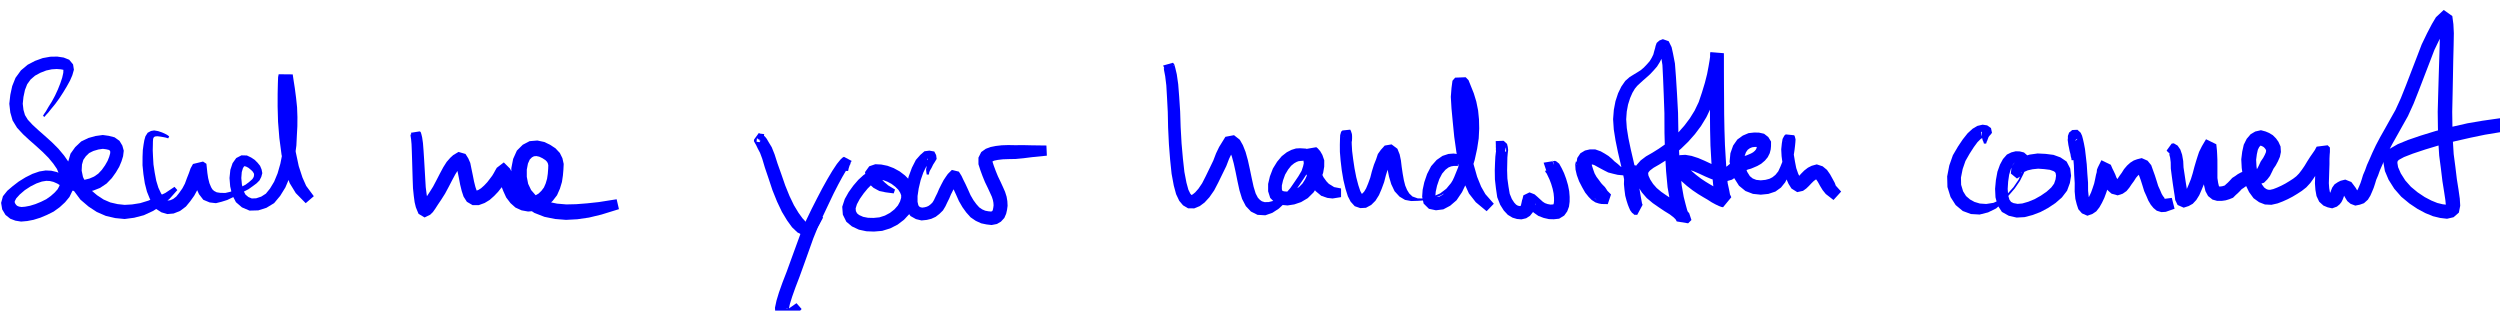 <?xml version="1.0" encoding="UTF-8"?>
<svg width="91.92mm" height="11.42mm" version="1.1" viewBox="0 0 91.92 11.42" xmlns="http://www.w3.org/2000/svg" xmlns:xlink="http://www.w3.org/1999/xlink"><g transform="translate(-18.52 -114)"><g class="hyperref" transform="matrix(.265 0 0 .265 -14.32 -91.29)" __timestamp="0x1963b07d844"><g fill="#00f" stroke-width="2.4"><path class="write-flat-pen" d="m130.1 790.9 0.202-0.265 0.292-0.304 0.427-0.536 0.58-0.706 0.565-0.778 0.541-0.836 0.488-0.81 0.441-0.796 0.325-0.751 0.218-0.764-0.117-0.738-0.536-0.648-0.767-0.304-0.892-0.133-0.96 0.018-1.054 0.19-1.072 0.389-1.026 0.539-0.926 0.778-0.753 1.035-0.459 1.148-0.262 1.21-0.139 1.24 0.138 1.21 0.32 1.107 0.615 1.009 0.822 0.889 0.86 0.797 0.946 0.83 0.917 0.835 0.806 0.808 0.681 0.82 0.505 0.739 0.283 0.698 0.163 0.662 0.015 0.533-0.128 0.47-0.234 0.443-0.392 0.444-0.563 0.503-0.628 0.445-0.723 0.358-0.78 0.319-0.756 0.232-0.661 0.127-0.502 0.045-0.338-0.054-0.231-0.086-0.155-0.116-0.129-0.172-0.089-0.158-0.014-0.201 0.212-0.411 0.501-0.551 0.693-0.592 0.811-0.527 0.808-0.405 0.749-0.259 0.602-0.097 0.506 0.025 0.494 0.118 0.526 0.232 0.574 0.346 0.733 0.353 0.827 0.291 0.887 0.162 1.011 0.02 0.962-0.194 0.954-0.376 0.896-0.6 0.731-0.759 0.564-0.791 0.467-0.794 0.311-0.744 0.218-0.706 0.095-0.765-0.198-0.712-0.397-0.66-0.679-0.484-0.806-0.208-0.831-0.116-1.022 0.142-0.967 0.272-1.007 0.482-0.829 0.785-0.653 0.913-0.344 1.178-0.072 1.329 0.284 1.357 0.617 1.31 0.889 1.198 1.132 0.965 1.154 0.757 1.249 0.54 1.294 0.299 1.308 0.129 1.323-0.175 1.344-0.351 1.284-0.595 1.226-0.777 1.072-0.923 1.064-1.192-0.394-0.451-1.272 0.85-1.165 0.547-1.189 0.518-1.129 0.347-1.13 0.18-1.031 0.062-0.988-0.107-1.002-0.232-0.93-0.402-0.909-0.597-0.869-0.741-0.643-0.865-0.441-0.924-0.185-0.881 0.045-0.85 0.188-0.648 0.348-0.499 0.466-0.452 0.583-0.282 0.681-0.201 0.626-0.094 0.464 0.062 0.373 0.087 0.085 0.047 0.073 0.104 0.039 0.111-0.021 0.239-0.134 0.47-0.22 0.551-0.355 0.621-0.44 0.621-0.503 0.536-0.577 0.4-0.636 0.272-0.628 0.159-0.696 0.02-0.644-0.075-0.647-0.179-0.62-0.236-0.602-0.301-0.711-0.296-0.743-0.177-0.789-0.037-0.872 0.14-0.957 0.331-0.957 0.479-0.957 0.59-0.839 0.645-0.736 0.628-0.61 0.764-0.251 0.92 0.147 0.901 0.46 0.77 0.668 0.531 0.712 0.267 0.782 0.125 0.851-0.075 0.87-0.167 0.951-0.295 0.927-0.39 0.926-0.464 0.845-0.613 0.732-0.675 0.609-0.735 0.413-0.852 0.225-0.942-0.043-0.999-0.248-0.987-0.423-1.008-0.674-0.968-0.792-0.948-0.9-0.899-0.967-0.871-0.938-0.822-0.788-0.731-0.648-0.7-0.389-0.639-0.208-0.719-0.099-0.85 0.098-0.939 0.207-0.969 0.309-0.795 0.484-0.671 0.602-0.517 0.742-0.404 0.813-0.317 0.769-0.163 0.688-0.044 0.581 0.045 0.234 0.049 0.053-1e-3 0.058 0.029-0.015 0.411-0.148 0.664-0.264 0.79-0.334 0.842-0.401 0.87-0.439 0.812-0.479 0.764-0.337 0.585-0.24 0.344-0.177 0.3" __comx="136.355" __comy="798.715" __timestamp="0x1963b047ca8"/><path class="write-flat-pen" d="m147.4 793.6-0.299-0.216-0.325-0.168-0.385-0.169-0.528-0.176-0.544-0.095-0.449 0.077-0.457 0.246-0.311 0.493-0.154 0.544-0.107 0.62-0.101 0.736-0.038 0.951-4e-3 1.166 0.124 1.235 0.194 1.27 0.297 1.161 0.403 0.997 0.416 0.748 0.468 0.657 0.721 0.462 0.823 0.241 0.869-0.078 0.893-0.354 0.813-0.612 0.596-0.727 0.556-0.781 0.475-0.874 0.315-0.846 0.302-0.744 0.186-0.53 0.254-0.456-1.392 0.337-0.294-0.195-0.017-0.161 0.061 0.584 0.129 0.834 0.237 0.948 0.408 0.9 0.594 0.772 0.888 0.371 0.865 0.1 0.779-0.194 0.784-0.246 0.772-0.369 0.734-0.403 0.741-0.359 0.709-0.366 0.598-0.425 0.527-0.392 0.406-0.41 0.244-0.483 0.142-0.519-0.099-0.514-0.21-0.503-0.351-0.434-0.411-0.405-0.473-0.314-0.592-0.282-0.758-0.02-0.725 0.376-0.507 0.714-0.309 0.926-0.116 1.13 0.094 1.163 0.266 1.16 0.533 1.03 0.836 0.722 1.051 0.448 1.216-0.033 1.127-0.356 1.067-0.649 0.84-1.006 0.72-1.164 0.582-1.371 0.441-1.495 0.315-1.509 0.191-1.452 0.068-1.391 0.069-1.284 9e-3 -1.279-0.049-1.348-0.142-1.339-0.173-1.324-0.165-1.049-0.1-0.678-0.022-0.174-1.953-0.019-0.078 0.396-0.033 0.936-0.03 1.37-3e-3 1.762 0.059 2.13 0.181 2.258 0.304 2.304 0.472 2.128 0.658 1.826 0.841 1.376 1.381 1.404 1.126-0.97-1.059-1.428-0.516-1.157-0.517-1.587-0.412-1.936-0.286-2.171-0.172-2.155-0.057-2.05-3e-3 -1.713 0.028-1.337 0.026-0.774 0.042-0.252-1.953-0.019 0.037 0.178 0.133 0.679 0.191 1.011 0.18 1.267 0.153 1.252 0.068 1.242 9e-3 1.195-0.047 1.245-0.052 1.319-0.162 1.314-0.275 1.376-0.381 1.332-0.48 1.161-0.575 0.953-0.572 0.703-0.64 0.409-0.699 0.233-0.611 0.025-0.477-0.2-0.401-0.337-0.293-0.56-0.203-0.841-0.084-0.899 0.063-0.813 0.16-0.544 0.141-0.228 0.043-0.038 0.065-0.02 0.234 0.074 0.291 0.156 0.294 0.243 0.238 0.213 0.143 0.203 0.079 0.134 0.022 0.187-0.051 0.285-0.18 0.295-0.416 0.372-0.523 0.4-0.644 0.34-0.733 0.347-0.736 0.303-0.701 0.162-0.686-0.01-0.516-0.078-0.372-0.195-0.232-0.218-0.17-0.287-0.239-0.57-0.174-0.7-0.107-0.698-0.056-0.536-0.079-0.75-0.469-0.312-1.392 0.337-0.335 0.603-0.226 0.648-0.287 0.729-0.274 0.744-0.347 0.655-0.448 0.635-0.405 0.507-0.424 0.33-0.403 0.177-0.248 0.038-0.236-0.053-0.222-0.123-0.238-0.286-0.352-0.547-0.361-0.771-0.292-0.957-0.217-1.146-0.17-1.119-0.062-1.071-0.038-0.875 0.015-0.676 0.01-0.558 0.024-0.337 0.042-0.154 0.074-0.107 0.137-0.101 0.34-0.036 0.473 0.06 0.382 0.067 0.322 0.065 0.328 0.101" __comx="155.604" __comy="798.715" __timestamp="0x1963b047fba"/><path class="write-flat-pen" d="m182 795.7-0.025-0.228 0.022-0.162 0.02-0.3-9e-3 -0.396 5e-3 -0.406 0.03-0.356 0.053-0.367 0.013-0.239 0.039-0.082 0.031-0.06-1.222 0.195-0.08 0.097 0.023 0.199 0.062 0.398 0.063 0.685 0.039 0.974 0.038 1.201 0.038 1.323 0.041 1.387 0.046 1.238 0.111 1.076 0.115 0.856 0.168 0.699 0.171 0.426 0.206 0.49 0.838 0.504 0.771-0.375 0.38-0.37 0.33-0.467 0.362-0.563 0.476-0.705 0.527-0.834 0.523-0.975 0.471-0.911 0.422-0.785 0.352-0.554 0.326-0.372 0.184-0.161-0.151 0.091-0.558-0.162-0.089-0.14 0.134 0.309 0.124 0.638 0.175 0.85 0.176 0.932 0.219 0.89 0.255 0.771 0.458 0.719 0.793 0.464 0.856 1e-3 0.82-0.3 0.692-0.419 0.629-0.559 0.564-0.596 0.45-0.573 0.39-0.517 0.304-0.505 0.182-0.332 0.012-0.02-0.745 0.57-0.622-0.622 0.06 0.127 0.171 0.392 0.202 0.662 0.318 0.797 0.381 0.834 0.599 0.786 0.687 0.613 0.843 0.385 0.903 0.164 0.943-0.073 0.926-0.264 0.837-0.472 0.713-0.672 0.601-0.78 0.402-0.911 0.28-0.93 0.134-0.903 0.068-0.788 0.04-0.808-0.176-0.796-0.359-0.729-0.608-0.649-0.756-0.493-0.794-0.38-0.956-0.205-1.08 0.089-0.955 0.501-0.813 0.813-0.515 1.147-0.252 1.281v1.414l0.28 1.441 0.652 1.374 0.986 1.133 1.275 0.85 1.401 0.547 1.448 0.297 1.543 0.124 1.574-0.084 1.622-0.236 1.714-0.413 2.436-0.752-0.32-1.374-2.471 0.39-1.644 0.176-1.497 0.117-1.369 0.032-1.284-0.109-1.143-0.235-1.014-0.396-0.842-0.561-0.604-0.693-0.41-0.863-0.189-0.972v-1.001l0.16-0.837 0.253-0.563 0.304-0.304 0.282-0.147 0.332-0.027 0.401 0.086 0.44 0.21 0.423 0.274 0.218 0.231 0.11 0.213 0.061 0.266-0.018 0.488-0.052 0.682-0.099 0.687-0.193 0.66-0.245 0.562-0.341 0.454-0.404 0.391-0.4 0.234-0.489 0.148-0.469 0.043-0.392-0.069-0.336-0.146-0.314-0.271-0.343-0.447-0.266-0.581-0.268-0.673-0.212-0.695-0.24-0.547-0.235-0.463-0.858-0.858-0.978 0.748-0.225 0.391-0.171 0.316-0.227 0.379-0.316 0.421-0.375 0.489-0.437 0.463-0.43 0.383-0.367 0.229-0.301 0.112 0.034 1e-3 0.084 0.053-0.069-0.107-0.16-0.463-0.192-0.762-0.177-0.891-0.178-0.856-0.17-0.836-0.277-0.634-0.384-0.61-0.969-0.282-0.74 0.444-0.405 0.37-0.5 0.57-0.47 0.741-0.462 0.863-0.471 0.915-0.478 0.906-0.474 0.756-0.466 0.71-0.344 0.554-0.201 0.301-0.031 0.041 0.418-0.2 0.543 0.329 0.028 0.078-0.124-0.283-0.127-0.476-0.118-0.734-0.125-0.987-0.07-1.174-0.079-1.382-0.078-1.326-0.078-1.212-0.081-1.027-0.112-0.789-0.117-0.486-0.093-0.271-0.138-0.081-1.222 0.195 0.031 0.06 0.039 0.151 0.071 0.234 0.053 0.339 0.088 0.408 0.121 0.42 0.111 0.368 0.078 0.289 0.08 0.191 0.124 0.227" __comx="195.391" __comy="798.715" __timestamp="0x1963b0484ad"/><path class="write-flat-pen" d="m229.6 794.2 0.031-0.178 0.051-0.029 0.06-0.097 0.029-0.072 0.064 0.053 0.062-0.031 0.054-0.557-0.586-0.074-0.06-0.037-0.058-0.028-0.029-0.03-0.663 0.914-0.031 0.224 0.158 0.291 0.159 0.274 0.226 0.478 0.31 0.581 0.306 0.824 0.366 1.226 0.495 1.458 0.555 1.674 0.638 1.583 0.676 1.426 0.721 1.193 0.686 0.947 0.745 0.712 0.895 0.454 0.946-0.136 0.703-0.577 0.466-0.777 0.55-1.03-0.222-0.165-0.793 0.782-0.651 0.282-0.417 0.012-0.113-0.136-0.222-0.194-0.434-0.467-0.551-0.76-0.633-1.044-0.619-1.285-0.599-1.477-0.562-1.623-0.509-1.427-0.398-1.248-0.4-0.999-0.396-0.655-0.305-0.523-0.252-0.316-0.078-0.062-0.089 0.046-0.663 0.914 0.029-0.03 0.058-0.028 0.06-0.037-0.47-0.074 0.054-0.499 0.062 0.031 0.064 0.111 0.087 0.045 0.06-0.039 0.051 0.029 0.031 0.178" __comx="233.37" __comy="798.715" __timestamp="0x1963b048726"/><path class="write-flat-pen" d="m241.6 798.4 0.073-0.352 0.103-0.324 0.121-0.324 0.11-0.299 0.118-0.075-1.104-0.589-0.174 0.092-0.3 0.276-0.506 0.622-0.642 0.969-0.654 1.101-0.711 1.272-0.739 1.414-0.763 1.499-0.79 1.641-0.734 1.745-0.662 1.813-0.653 1.793-0.616 1.698-0.594 1.532-0.481 1.357-0.338 1.12-0.212 0.988 0.058 1.021 0.69 0.779 1.012 0.053 0.846-0.511 1.091-1.155-0.711-0.813-1.137 0.793-0.329 0.02 0.186-0.064 0.221 0.19-4e-3 -0.157 0.144-0.66 0.309-1.001 0.458-1.292 0.585-1.528 0.621-1.718 0.643-1.798 0.634-1.778 0.678-1.671 0.742-1.597 0.71-1.503 0.672-1.413 0.643-1.257 0.582-1.078 0.537-0.916 0.378-0.557 0.17-0.252 0.063-0.144-1.104-0.589 0.059 0.22 0.11 0.407 0.121 0.324 0.103 0.324 0.073 0.352" __comx="236.786" __comy="798.715" __timestamp="0x1963b048810"/><path class="write-flat-pen" d="m247.5 799.2-0.011-0.325 0.052-0.223-0.209-0.334-0.384-0.224-0.368-0.105-0.43-0.058-0.371 0.033-0.409 0.043-0.506 0.225-0.515 0.311-0.632 0.442-0.706 0.647-0.682 0.792-0.645 0.891-0.548 0.972-0.354 1.081 0.085 1.095 0.487 0.984 0.773 0.645 0.97 0.454 1.038 0.221 1.05 0.04 1.133-0.096 1.12-0.344 1.01-0.511 0.905-0.687 0.76-0.818 0.526-0.917 0.313-0.959 0.054-1.01-0.333-0.937-0.496-0.813-0.691-0.695-0.736-0.562-0.837-0.456-0.847-0.319-0.864-0.177-0.832-0.042-0.84 0.286-0.587 0.808 0.126 0.928 0.427 0.68 0.61 0.563 0.813 0.447 0.873 0.185 1.131 0.149 0.184-0.534-0.935-0.563-0.542-0.463-0.421-0.437-0.216-0.379-0.042-0.204 0.064 0.222-0.234 0.338-0.13 0.05 0.285 0.016 0.551 0.118 0.565 0.213 0.575 0.308 0.501 0.38 0.429 0.422 0.268 0.424 0.136 0.358-5e-3 0.343-0.156 0.515-0.299 0.553-0.477 0.538-0.623 0.488-0.699 0.373-0.762 0.245-0.813 0.079-0.773-0.019-0.672-0.132-0.558-0.251-0.289-0.239-0.161-0.312-0.031-0.375 0.177-0.57 0.395-0.735 0.531-0.757 0.555-0.678 0.531-0.532 0.485-0.384 0.37-0.275 0.2-0.131 0.181-0.073 0.218-0.084 0.217-0.058 0.163-0.046 0.086-0.049 0.028-0.097 0.111-0.045 0.186 0.268" __comx="245.867" __comy="798.715" __timestamp="0x1963b0489d1"/><path class="write-flat-pen" d="m252.8 798.9 0.053-0.312 0.1-0.244 0.214-0.365 0.229-0.469 0.216-0.332 0.269-0.451-0.071-0.529-0.256-0.497-0.685-0.124-0.679 0.091-0.579 0.504-0.614 0.696-0.547 1.076-0.457 1.238-0.316 1.317-0.196 1.25v1.142l0.242 0.993 0.531 0.771 0.756 0.426 0.767 0.184 0.741-0.075 0.614-0.148 0.613-0.28 0.537-0.419 0.473-0.466 0.347-0.576 0.25-0.531 0.274-0.546 0.235-0.56 0.277-0.552 0.269-0.511 0.263-0.394 0.154-0.22-0.269 0.269-0.731-0.181-0.077-0.123 0.187 0.402 0.323 0.646 0.344 0.747 0.37 0.833 0.49 0.847 0.523 0.725 0.604 0.677 0.717 0.49 0.753 0.346 0.73 0.153 0.713 0.084 0.742-0.144 0.556-0.326 0.472-0.513 0.252-0.58 0.122-0.533 0.078-0.572-0.033-0.647-0.104-0.621-0.214-0.676-0.284-0.643-0.329-0.721-0.374-0.775-0.306-0.751-0.281-0.759-0.154-0.482v-0.147l-0.035 0.068 0.021-0.019 0.274-0.103 0.473-0.095 0.686-0.081 0.797-0.028 0.98-0.018 1.111-0.106 1.168-0.147 2.052-0.205-0.061-1.41-2.069-0.028-1.186-0.027-1.068 0.011-0.963-0.018-0.91 0.03-0.845 0.098-0.706 0.142-0.668 0.25-0.627 0.45-0.388 0.774v0.915l0.26 0.814 0.305 0.831 0.342 0.839 0.393 0.812 0.319 0.694 0.243 0.532 0.142 0.444 0.071 0.38 0.025 0.353-0.039 0.312-0.057 0.289-0.043 0.129-0.056 0.073-0.033 0.027-0.142 0.034-0.346-0.032-0.449-0.084-0.423-0.185-0.404-0.274-0.396-0.443-0.419-0.571-0.394-0.681-0.336-0.756-0.362-0.785-0.325-0.649-0.224-0.482-0.372-0.592-0.968-0.239-0.564 0.563-0.257 0.366-0.327 0.49-0.321 0.61-0.312 0.623-0.235 0.56-0.257 0.512-0.22 0.469-0.184 0.308-0.233 0.239-0.289 0.228-0.267 0.131-0.328 0.089-0.321 0.042-0.234-0.049-0.186-0.105-0.117-0.171-0.111-0.478v-0.801l0.157-1.049 0.273-1.154 0.369-1.058 0.395-0.808 0.387-0.483 0.127-0.144-0.031-0.026-0.215-0.066-0.136-0.319 0.046-0.118 0.032 0.138-0.076 0.432-0.066 0.532-0.081 0.461 0.038 0.345 0.053 0.333" __comx="259.368" __comy="798.715" __timestamp="0x1963b048c29"/><path class="write-flat-pen" d="m286.5 788.4 0.072-0.523 0.048-0.619 0.051-0.858-0.015-0.982 0.016-0.694-0.012-0.495 0.014-0.326 0.018-0.125 0.043-0.053 0.05 0.039-1.378 0.384v0.056l0.034 0.261 0.151 0.791 0.155 1.268 0.099 1.708 0.104 1.986 0.046 2.175 0.111 2.292 0.168 2.144 0.204 1.961 0.303 1.631 0.324 1.202 0.436 0.921 0.528 0.626 0.701 0.414 0.853 7e-3 0.761-0.315 0.668-0.497 0.667-0.726 0.664-0.953 0.569-1.092 0.565-1.158 0.551-1.126 0.385-1.002 0.342-0.712 0.355-0.574 9e-3 -0.012-0.547 0.106-0.213-0.163 0.16 0.305 0.278 0.714 0.268 0.985 0.257 1.173 0.262 1.295 0.274 1.255 0.363 1.187 0.521 1.002 0.706 0.748 0.912 0.458 1.088 0.061 0.975-0.343 0.888-0.577 0.782-0.732 0.748-0.809 0.702-0.832 0.602-0.873 0.565-0.832 0.505-0.784 0.378-0.655 0.303-0.559 0.175-0.539 0.057-0.543-0.155-0.553-0.398-0.393-0.487-0.226-0.476-0.031-0.357-0.019-0.555 0.028-0.622 0.193-0.647 0.33-0.706 0.549-0.644 0.769-0.587 0.952-0.414 1.079-0.246 1.048-1e-3 1.022 0.291 0.919 0.675 0.679 0.849 0.284 0.879 0.083 0.936-0.145 0.942-0.319 0.928-0.55 0.812-0.803 0.569-0.879 0.438-0.928 0.313-0.89 0.151-0.871 5e-3 -0.874-0.261-0.755-0.303-0.522-0.327-0.375-0.211-0.171-1.511 0.263-0.165 0.279-0.169 0.671 0.081 0.826 0.165 1.015 0.342 1.081 0.512 1.059 0.647 0.897 0.784 0.652 0.846 0.291 0.721 0.083 1.181-0.189v-1.204l-0.965-0.189-0.337-0.212-0.391-0.237-0.333-0.348-0.415-0.577-0.369-0.767-0.248-0.804-0.13-0.808-0.039-0.411 0.01-0.035 0.014-0.016-1.511 0.263 0.08 0.065 0.088 0.095 0.108 0.184 0.092 0.246 5e-3 0.363-0.086 0.544-0.215 0.638-0.329 0.72-0.373 0.595-0.483 0.493-0.542 0.334-0.589 0.209-0.534 0.091-0.42-0.033-0.21-0.069-0.03-0.031-0.062-0.198-1e-3 -0.51 0.165-0.716 0.291-0.805 0.414-0.696 0.418-0.526 0.411-0.335 0.354-0.201 0.262-0.098 0.27-0.034 0.291-0.019 0.172-0.031-0.018-0.047-0.045-0.099 0.023-0.084 0.057 0.163-4e-3 0.345-0.108 0.5-0.211 0.643-0.437 0.744-0.553 0.816-0.577 0.837-0.652 0.757-0.784 0.603-0.808 0.385-0.76 0.19-0.556 0.01-0.382-0.117-0.267-0.189-0.294-0.311-0.305-0.587-0.285-0.931-0.254-1.161-0.269-1.295-0.274-1.239-0.318-1.136-0.37-0.935-0.429-0.753-0.803-0.636-1.194 0.226-0.464 0.752-0.41 0.663-0.422 0.878-0.382 0.999-0.508 1.053-0.552 1.138-0.494 0.967-0.511 0.753-0.454 0.512-0.333 0.271-0.182 0.096 0.03 7e-3 -9e-3 3e-3 -0.178-0.2-0.27-0.553-0.266-0.974-0.286-1.49-0.207-1.867-0.185-2.094-0.126-2.242-0.07-2.18-0.132-2.02-0.138-1.767-0.198-1.381-0.202-0.857-0.141-0.503-0.178-0.239-1.378 0.384 0.05 0.097 0.101 0.242 0.076 0.053 0.075 0.201 0.104 0.448 0.075 0.659 0.102 0.961 0.051 0.852 0.109 0.615 0.072 0.509" __comx="297.683" __comy="798.715" __timestamp="0x1963b04910c"/><path class="write-flat-pen" d="m311.5 794.3 0.023-0.438-1e-3 -0.309-0.024-0.276-0.129-0.409-0.104-0.199-1.081 0.112-0.181 0.174-0.134 0.477-0.024 0.557-0.02 0.779 6e-3 0.986 0.098 1.194 0.161 1.361 0.228 1.349 0.298 1.239 0.322 1.021 0.384 0.742 0.568 0.629 0.765 0.264 0.792-0.043 0.728-0.395 0.591-0.585 0.489-0.779 0.367-0.857 0.35-0.954 0.241-0.936 0.246-0.793 0.291-0.726 0.167-0.503 0.173-0.243-8e-3 8e-3 -0.595 0.103-0.339-0.255 0.039 0.098 0.122 0.586 0.128 0.865 0.211 1.046 0.309 1.044 0.46 0.974 0.689 0.751 0.763 0.454 0.846 0.159 0.906-0.028 1.056-0.071 1.111-0.275 1.088-0.432 0.975-0.589 0.818-0.741 0.676-0.773 0.531-0.74 0.366-0.671 0.278-0.612 0.029-0.612-0.316-0.614-0.618-0.298-0.508-0.074-0.518-0.061-0.709 0.059-0.808 0.266-0.816 0.565-0.767 0.867-0.554 1.07-0.392 1.145-0.229 1.055-0.07 0.958 0.203 0.952 0.737 0.73 0.972 0.205 1.025-0.128 0.95-0.502 0.885-0.758 0.759-1.126 0.634-1.319 0.622-1.506 0.5-1.637 0.343-1.568 0.219-1.432 0.068-1.379-0.029-1.249-0.122-1.234-0.251-1.243-0.348-1.144-0.395-0.986-0.334-0.834-0.394-0.413-1.466 0.056-0.372 0.429-0.132 0.996-0.097 1.243 0.094 1.587 0.175 1.876 0.207 2.084 0.302 2.136 0.427 2.16 0.569 1.926 0.74 1.631 0.949 1.213 1.507 1.249 0.998-1.034-1.175-1.339-0.583-1.024-0.556-1.371-0.49-1.727-0.399-2.02-0.288-2.041-0.204-2.038-0.178-1.835-0.085-1.414 0.081-1.053 0.046-0.357-0.019 0.015-1.466 0.056 0.133 0.119 0.197 0.462 0.369 0.899 0.299 0.973 0.222 1.056 0.114 1.062 0.029 1.105-0.052 1.211-0.192 1.275-0.305 1.437-0.442 1.481-0.557 1.379-0.541 1.155-0.536 0.816-0.531 0.479-0.462 0.262-0.387 0.05-0.149-0.032 0.031 0.024-0.033-0.168 0.05-0.57 0.182-0.829 0.314-0.917 0.389-0.753 0.47-0.548 0.421-0.316 0.367-0.148 0.353-0.058 0.363-3e-3 0.26-0.016-0.029-0.061-0.022-0.144 0.087 0.035-0.017 0.392-0.165 0.624-0.353 0.73-0.5 0.817-0.656 0.79-0.851 0.648-1.03 0.448-1.069 0.256-1.003-0.013-0.743-0.264-0.449-0.427-0.299-0.488-0.253-0.603-0.188-0.736-0.161-0.899-0.142-0.955-0.108-0.9-0.173-0.829-0.314-0.786-0.809-0.608-0.951 0.165-0.536 0.594-0.416 0.583-0.244 0.734-0.298 0.744-0.285 0.917-0.228 0.887-0.297 0.814-0.28 0.671-0.278 0.458-0.231 0.241-0.098 0.074 0.028 0.016 0.059 0.031-0.08-0.077-0.206-0.378-0.267-0.805-0.292-1.115-0.242-1.242-0.192-1.288-0.138-1.102-0.052-0.898-0.02-0.753-0.024-0.386-0.017-0.051-0.065-4e-3 -1.081 0.112 0.075-0.021 0.165 0.118 0.15 0.139 0.178 0.161 0.176 0.338" __comx="320.486" __comy="798.715" __timestamp="0x1963b04942b"/><path class="write-flat-pen" d="m332.5 800.6-0.096-0.11 0.01-0.016 0.02-0.121-9e-3 -0.236 0.019-0.254 0.018-0.28 0.05-0.219 0.056-0.263 0.048-0.208 0.072-0.205 0.041-0.277 0.035-0.108 0.073-0.176-0.087-0.32-0.047-0.149-0.025-0.104 9e-3 -0.055 1e-3 -0.092-7e-3 -0.132-9e-3 -0.158-8e-3 -0.226 0.015-0.188-0.013-0.207 0.017-0.224 0.014-0.176 0.019-0.236 0.02-0.176 0.024-0.134 0.052-0.233 0.02-0.079 0.049-0.116 0.019 0.581-0.979 0.046-0.354-0.318-0.044-0.129 7e-3 0.159-0.058 0.33-0.073 0.63-0.042 0.825-0.037 1.057 0.02 1.272 0.141 1.236 0.181 1.234 0.415 1.058 0.499 0.791 0.554 0.594 0.652 0.393 0.615 0.182 0.623 0.054 0.655-0.154 0.531-0.34 0.396-0.497 0.193-0.51 0.107-0.412 0.051-0.199 0.057-0.139-0.06 0.26-0.731 0.356-0.407-0.16 0.097 0.092 0.342 0.317 0.489 0.462 0.628 0.443 0.74 0.28 0.732 0.166 0.673 0.019 0.74-0.081 0.703-0.434 0.416-0.58 0.245-0.659 0.089-0.683 5e-3 -0.668-0.063-0.786-0.166-0.844-0.259-0.88-0.293-0.788-0.325-0.682-0.35-0.631-0.407-0.323-0.18-0.068-1.571 0.256 0.029 0.087 0.415 1.23 0.251-0.023 0.538-0.231 0.762-0.13 0.057-0.347-0.644-0.362-0.168-0.41 0.014-0.14 0.415 1.23 0.087-0.029-1.571 0.256 0.115 0.226 0.124 0.146 0.12 0.253 0.265 0.555 0.238 0.624 0.211 0.709 0.129 0.626 0.053 0.571 5e-3 0.449-0.028 0.317-0.049 0.167 5e-3 0.01 0.055-0.023-0.145 0.035-0.328 0.019-0.389-0.071-0.377-0.131-0.314-0.205-0.395-0.36-0.363-0.331-0.372-0.322-0.702-0.276-0.851 0.414-0.118 0.497-0.06 0.156-0.069 0.329-0.068 0.297-0.044 0.138-0.015 0.031v0.013l-0.051 0.024-0.141-4e-3 -0.211-0.055-0.232-0.138-0.268-0.287-0.327-0.504-0.29-0.71-0.172-1.004-0.154-1.118-0.038-1.14 0.021-1.006 0.016-0.765 0.047-0.546 0.059-0.496-0.051-0.43-0.103-0.423-0.474-0.434-1.096 0.046 0.019 0.697-0.01 0.121 0.02 0.158-0.01 0.236 0.024 0.219 0.02 0.176 0.019 0.236 0.014 0.176 0.017 0.307 0.049 0.204 0.015 0.165 0.05 0.306 0.049 0.195 0.052 0.163 0.059 0.141 0.071 0.123 0.091 0.132 0.07 0.084 0.033 0.033 0.012 2e-3 -0.023 0.186-0.017 0.255-0.044 0.206-0.011 0.261-6e-3 0.269-8e-3 0.251 0.018 0.309 0.019 0.277 0.049 0.233 0.02 0.173 0.071 0.104 0.141 0.126" __comx="336.553" __comy="796.021" __timestamp="0x1963b04a221"/><path class="write-flat-pen" d="m342.7 797.5 0.25-0.149 0.177 0.014 0.181 0.017 0.094 0.082-0.753 0.083-0.071-0.496-0.028 0.148-0.067 0.302 0.041 0.707 0.178 0.763 0.316 0.864 0.432 0.839 0.417 0.73 0.478 0.596 0.425 0.429 0.516 0.334 0.487 0.156 0.368 0.065 0.858 0.018 0.451-1.339-0.487-0.493-0.085-0.114-0.061-0.114-0.218-0.312-0.306-0.308-0.213-0.236-0.296-0.409-0.346-0.455-0.271-0.486-0.196-0.554-0.17-0.528-0.043-0.286-1e-3 0.01-0.083 0.125-0.047 0.028 0.106-0.025h0.172l0.245 0.087 0.384 0.214 0.47 0.256 0.476 0.253 0.579 0.293 0.67 0.175 0.642 0.151 0.632 0.061 0.512 0.054h0.484l0.357-0.205 0.265-0.225 0.125-0.284 0.13-0.205 0.049-0.295-0.016-0.195-1.13-0.189-0.222 0.218-0.123 0.449-0.135 0.538-0.031 0.748-0.026 0.815 0.076 0.803 0.104 0.805 0.184 0.692 0.187 0.578 0.157 0.396 0.164 0.368 0.271 0.368 0.113 0.063 0.188 0.19 0.401 4e-3 0.75-1.402-0.026-0.038-8e-3 -0.01-0.052-0.154-0.072-0.382-0.113-0.608-0.143-0.862-0.236-1.131-0.264-1.336-0.356-1.544-0.381-1.638-0.321-1.529-0.226-1.41-0.083-1.218 0.076-1.064 0.184-0.983 0.285-0.896 0.318-0.727 0.335-0.564 0.332-0.403 0.39-0.365 0.437-0.399 0.464-0.404 0.507-0.456 0.497-0.534 0.454-0.52 0.369-0.595 0.309-0.601 0.172-0.534 0.169-0.395 0.109-0.233 0.028 2e-3 -0.087 0.098-0.297 0.124-0.336-0.106 7e-3 0.06 0.102 0.663 0.202 1.305 0.089 1.802 0.093 2.289 0.093 2.601 0.011 2.732 0.073 2.762 0.147 2.534 0.209 2.234 0.307 1.754 0.304 1.191 0.221 0.818 0.218 0.582 0.171 0.308 0.048 0.096 1.583 0.261 0.458-0.459-0.313-0.947-0.39-0.439-0.476-0.483-0.714-0.539-0.793-0.484-0.774-0.513-0.721-0.498-0.644-0.539-0.495-0.562-0.397-0.61-0.245-0.539-0.047-0.3 0.047-0.169 0.214-0.251 0.492-0.374 0.787-0.45 0.978-0.612 1.027-0.716 1.027-0.876 0.991-0.96 0.933-1.056 0.842-1.126 0.75-1.229 0.663-1.393 0.49-1.481 0.421-1.385 0.34-1.313 0.215-1.124 0.151-0.874 0.103-0.666 2e-3 -0.376 0.022-0.1-1.877-0.154-1e-3 0.089-4e-3 0.382-1e-3 0.795-1e-3 1.295-6e-3 1.737-0.015 2.001-0.012 2.155 0.018 2.193 0.051 2.171 0.117 2.049 0.114 1.903 0.155 1.579 0.245 1.128 0.138 0.773 0.191 0.392 0.044 0.111 1.142-1.384-0.064-0.016-0.123-0.046-0.326-0.146-0.445-0.228-0.548-0.338-0.627-0.355-0.651-0.393-0.662-0.437-0.715-0.548-0.652-0.565-0.558-0.576-0.291-0.363 0.059 0.182-0.307 0.484-0.141 0.037 0.319-0.019 0.5 0.087 0.717 0.231 0.768 0.329 0.886 0.414 0.835 0.354 0.737 0.21 0.751 0.111 0.707-0.041 0.661-0.189 0.522-0.347 0.393-0.329 0.313-0.261 0.231-0.153 0.283-0.117 0.304-0.139 0.249-0.091 0.345-0.093 0.416-0.174 0.467-0.2 0.538-0.308 0.517-0.438 0.393-0.474 0.274-0.545 0.135-0.53 0.044-0.444 5e-3 -0.65-0.386-0.629-0.582-0.453-0.734-0.164-0.694-1e-3 -0.728 0.079-0.795 0.338-0.76 0.55-0.583 0.836-0.377 1.067-0.116 1.185 0.251 1.229 0.417 1.08 0.64 1.012 0.897 0.732 1.038 0.399 1.086 0.111 1.052-0.107 0.981-0.327 0.769-0.555 0.584-0.726 0.427-0.862 0.237-0.833 0.24-0.81 0.187-0.756 0.124-0.68 0.091-0.611 0.062-0.526 0.047-0.48 0.024-0.404-0.096-0.385-0.086-0.182-1.18-0.122-0.192 0.167-0.247 0.463-0.103 0.621-0.084 0.816 0.05 0.949 0.137 1.051 0.178 1.05 0.318 0.992 0.331 0.756 0.41 0.65 0.797 0.498 0.803-0.18 0.452-0.324 0.365-0.35 0.328-0.349 0.325-0.322 0.257-0.196 0.184-0.088-0.058 0.018-0.109-0.032 0.106 0.09 0.214 0.318 0.304 0.555 0.352 0.576 0.438 0.544 1.071 0.83 1.062-1.167-0.744-0.822-0.148-0.395-0.296-0.545-0.343-0.624-0.433-0.621-0.603-0.499-0.815-0.268-0.706 0.196-0.521 0.264-0.507 0.39-0.443 0.446-0.32 0.357-0.225 0.239-0.017 0.029 0.33-0.063 0.211 0.145-0.121-0.172-0.259-0.539-0.271-0.776-0.175-0.893-0.157-0.951-0.066-0.757 0.033-0.657 0.017-0.321-0.014-6e-3 -0.014-0.011-1.18-0.122 0.03-4e-3 0.024-0.033 0.024 0.124-0.015 0.404-0.054 0.475-0.083 0.568-0.112 0.616-0.166 0.656-0.291 0.721-0.294 0.64-0.395 0.492-0.417 0.333-0.41 0.21-0.55 0.146-0.655 0.068-0.621-0.064-0.494-0.191-0.399-0.327-0.36-0.578-0.289-0.747-0.163-0.772 0.062-0.641 0.212-0.581 0.239-0.339 0.302-0.218 0.322-0.132 0.33-0.041 0.368-1e-3 0.088 0.014-0.051-0.042-0.091-0.156 5e-3 -2e-3 -0.014 0.204-0.043 0.176-0.079 0.161-0.138 0.174-0.247 0.21-0.287 0.165-0.356 0.153-0.289 0.121-0.302 0.082-0.398 0.145-0.343 0.156-0.426 0.177-0.475 0.316-0.393 0.329-0.312 0.261-0.184 0.122-0.165 0.048-0.294 0.017-0.428-0.063-0.5-0.143-0.693-0.294-0.882-0.412-0.88-0.377-0.931-0.3-0.854-0.149-0.743 0.043-0.788 0.212-0.602 0.957 0.353 1.005 0.535 0.696 0.679 0.719 0.76 0.672 0.817 0.63 0.75 0.505 0.706 0.43 0.607 0.354 0.573 0.368 0.556 0.3 0.438 0.207 0.35 0.132 0.231 0.042 1.142-1.384-0.076-0.183-0.103-0.198-0.095-0.522-0.228-1.048-0.14-1.426-0.119-1.863-0.119-2.015-0.069-2.126-0.04-2.165-0.012-2.142-0.015-2.001-6e-3 -1.737-1e-3 -1.295-1e-3 -0.795-4e-3 -0.382-1e-3 -0.089-1.877-0.154-0.037 0.253 2e-3 0.391-0.072 0.509-0.143 0.836-0.2 1.052-0.308 1.219-0.401 1.322-0.452 1.346-0.574 1.198-0.662 1.066-0.747 0.995-0.835 0.945-0.894 0.866-0.916 0.772-0.916 0.637-0.907 0.567-0.861 0.492-0.745 0.564-0.609 0.691-0.306 0.952 0.127 0.995 0.403 0.931 0.546 0.863 0.684 0.791 0.829 0.698 0.808 0.561 0.816 0.549 0.739 0.455 0.523 0.403 0.346 0.343 0.082 0.092-0.196-0.594 0.4-0.401 1.583 0.261-0.069-0.14-0.124-0.223-0.135-0.357-0.194-0.713-0.282-1.105-0.282-1.604-0.206-2.121-0.148-2.472-0.102-2.714-0.047-2.744-0.143-2.638-0.144-2.302-0.144-1.905-0.271-1.405-0.193-0.868-0.405-0.82-0.809-0.284-0.472 0.183-0.382 0.334-0.15 0.413-0.066 0.298-0.126 0.431-0.123 0.467-0.222 0.457-0.279 0.464-0.368 0.422-0.445 0.467-0.436 0.37-0.478 0.302-0.506 0.307-0.552 0.34-0.611 0.539-0.546 0.789-0.449 0.925-0.363 1.105-0.227 1.193-0.102 1.293 0.095 1.43 0.244 1.534 0.327 1.593 0.386 1.658 0.35 1.516 0.267 1.316 0.233 1.107 0.151 0.844 0.123 0.629 0.103 0.499 0.126 0.377 0.108 0.227 0.091 0.136 0.75-1.402 0.343 4e-3 0.13 0.132-4e-3 4e-3 0.093 0.132-0.073-0.159-0.134-0.313-0.169-0.481-0.169-0.545-0.129-0.665-0.102-0.67-0.026-0.717-0.031-0.606 0.043-0.404-7e-3 -0.14-0.044-0.015-1.13-0.189 0.042-0.02 0.049-0.117 0.01 0.089 9e-3 0.128 0.029 0.012-0.054 0.031h-0.163l-0.372-0.124-0.427-0.234-0.417-0.381-0.45-0.352-0.363-0.355-0.466-0.394-0.53-0.334-0.558-0.317-0.755-0.266h-0.77l-0.658 0.154-0.636 0.381-0.436 0.652-0.118 0.778 0.132 0.773 0.241 0.709 0.276 0.742 0.434 0.751 0.418 0.546 0.352 0.475 0.319 0.35 0.225 0.223 0.077 0.1 0.113 0.181 0.268 0.301-0.309-0.318 0.393-1.16 0.68 0.018-0.101 4e-3 -0.102-0.019-0.131-0.077-0.223-0.219-0.348-0.404-0.347-0.565-0.394-0.693-0.273-0.667-0.175-0.532-0.075-0.41-9e-3 -0.346-0.086-0.208-0.071-0.671-0.869 0.083-0.259 0.318-0.055 0.192-0.059 0.192-0.171 0.266" __comx="360.98" __comy="796.021" __timestamp="0x1963b04a9f3"/><path class="write-flat-pen" d="m399.5 794.6 0.07-0.25 0.087-0.176 0.076-0.217 0.099-0.263 0.125-0.174 0.119-0.121 0.231-0.292-0.14-0.659-0.53-0.375-0.634-0.096-0.725 0.171-0.669 0.397-0.688 0.631-0.666 0.84-0.662 0.985-0.713 1.217-0.497 1.415-0.296 1.525 0.038 1.47 0.433 1.392 0.708 1.11 0.986 0.825 1.139 0.421 1.199 0.07 1.175-0.298 1.117-0.549 0.914-0.81 0.828-0.981 0.848-0.992 0.715-1.047 0.493-0.979 0.358-0.821 0.245-0.66 0.024-0.582-0.117-0.503-0.443-0.388-0.586-0.149-0.565-0.018-0.601 0.152-0.617 0.302-0.549 0.626-0.412 0.763-0.357 0.991-0.212 1.158-0.113 1.214 0.056 1.184 0.285 1.086 0.604 0.936 0.957 0.537 1.081 0.248 1.111-0.061 1.118-0.293 1.081-0.413 1.072-0.572 1.01-0.675 0.895-0.779 0.718-0.937 0.389-1.059 0.167-1.007-0.122-1.011-0.5-0.965-0.856-0.577-0.966-0.35-1.093-0.138-1.103-0.056-1.11 0.156-1.038 0.317-0.905 0.564-0.565 0.806-0.103 0.939 0.851 0.696 0.588-0.373 0.066-0.54 0.133 0.113 0.257-0.136 0.449-0.2 0.672-0.152 0.774-0.081 0.839 0.06 0.791 0.099 0.504 0.181 0.203 0.129 0.09 0.152 0.056 0.343-0.069 0.525-0.2 0.589-0.399 0.537-0.637 0.575-0.817 0.562-0.871 0.486-0.862 0.351-0.825 0.238-0.654 0.056-0.567-0.105-0.338-0.168-0.222-0.301-0.184-0.62-0.064-0.876 0.065-1.024 0.141-0.963 0.232-0.773 0.235-0.532 0.215-0.316 0.208-0.171 0.28-0.143 0.26-0.076 0.236-0.029 0.089-0.035 0.12 0.086 0.14 0.357-0.05 0.577-0.231 0.827-0.446 0.964-0.7 1.016-0.859 0.95-0.94 0.783-0.97 0.427-1 0.157-0.888-0.061-0.744-0.224-0.626-0.344-0.546-0.47-0.409-0.658-0.273-0.904-0.023-1 0.236-1.185 0.387-1.118 0.583-1.021 0.575-0.896 0.509-0.691 0.432-0.428 0.274-0.192 0.155-0.065-0.045-0.038-0.235-0.196-0.082-0.485 0.115-0.056 3e-3 0.29 5e-3 0.299 0.04 0.385 0.076 0.252 0.087 0.176 0.07 0.25" __comx="402.676" __comy="796.021" __timestamp="0x1963b04ad33"/><path class="write-flat-pen" d="m411.6 796.9 0.024-0.281 0.014-0.238 0.052-0.356v-0.456l0.029-0.438 0.026-0.372 0.05-0.337 0.048-0.194 0.084-0.134 0.069-0.093 0.036 0.016 0.1-0.093-8e-3 0.08-0.199 0.184-0.155 0.02-0.226 0.015-0.262-0.231-0.018 5e-3 0.056 0.305 0.093 0.564 0.092 0.696 0.064 0.919 0.1 1.129 0.042 1.224 0.075 1.244-7e-3 1.161 0.095 1.031 0.198 0.783 0.217 0.654 0.501 0.575 0.754 0.329 0.71-0.256 0.525-0.355 0.436-0.558 0.35-0.619 0.328-0.688 0.261-0.703 0.256-0.765 0.165-0.707 0.114-0.561 0.136-0.459 0.025-0.245-9e-3 0.025-0.435 0.878-1.181-0.573-0.049-0.114 0.184 0.37 0.184 0.394 0.197 0.525 0.335 0.544 0.368 0.408 0.455 0.398 0.846 0.234 0.699-0.23 0.531-0.369 0.389-0.472 0.31-0.463 0.332-0.451 0.277-0.442 0.233-0.277 0.208-0.19 0.156-0.099 0.168-0.061-0.16 0.04-0.286-0.124-0.032-0.033 0.119 0.339 0.26 0.72 0.227 0.713 0.254 0.824 0.314 0.695 0.259 0.613 0.34 0.57 0.37 0.451 0.454 0.375 0.634 0.195 0.612-0.035 1.226-0.431-0.381-1.508-0.988 0.128-0.035-0.093-0.014-0.041-0.018-0.036-0.161-0.197-0.188-0.314-0.214-0.504-0.272-0.6-0.219-0.708-0.242-0.76-0.271-0.75-0.234-0.662-0.505-0.623-0.814-0.36-0.632 0.157-0.48 0.176-0.492 0.312-0.439 0.4-0.414 0.491-0.313 0.5-0.316 0.43-0.276 0.421-0.143 0.175-0.059 0.042 0.168-0.052 0.198 0.055-0.015-0.013-0.163-0.182-0.135-0.22-0.156-0.417-0.23-0.49-0.169-0.336-0.224-0.525-1.301-0.632-0.493 0.994-0.126 0.32-0.033 0.344-0.1 0.364-0.123 0.617-0.13 0.589-0.214 0.646-0.212 0.592-0.258 0.549-0.239 0.44-0.154 0.21-0.064 0.056 0.241-0.081 0.34 0.155 0.032 0.044-0.078-0.227-0.155-0.574-0.083-0.792-7e-3 -1.134-0.1-1.288-0.078-1.25-0.133-1.167-0.114-0.965-0.145-0.774-0.14-0.614-0.123-0.459-0.192-0.41-0.44-0.406-0.404 0.015-0.33 0.02-0.435 0.359-0.067 0.2-0.078 0.201-0.022 0.191 0.011 0.143-0.033 0.277 0.048 0.337 0.05 0.369 0.084 0.392 0.087 0.446 0.116 0.428 0.052 0.349 0.075 0.232 0.024 0.262" __comx="418.243" __comy="796.021" __timestamp="0x1963b04b0d9"/><path class="write-flat-pen" d="m425.9 796.4-0.066-0.279 0.053-0.189 0.035-0.216-0.03-0.25 0.026-0.139-0.018-0.16 0.031-0.053-0.696 0.959-0.176 0.044-0.178-0.079 0.033 0.101 0.106 0.398 0.082 0.652 0.015 0.879 0.142 1.108 0.143 1.04 0.144 0.951 0.11 0.699 0.076 0.579 0.329 0.676 0.843 0.373 0.694-0.226 0.567-0.317 0.49-0.525 0.412-0.665 0.326-0.747 0.348-0.841 0.285-0.911 0.242-0.89 0.229-0.773 0.201-0.631 0.152-0.455 0.179-0.348 0.133-0.264-0.393 0.664-1.189-0.58-0.032-0.271 0.027 0.5 0.027 0.71-3e-3 0.775v1.843l0.139 0.881 0.187 0.781 0.363 0.677 0.613 0.489 0.648 0.183 0.62 1e-3 0.558-0.078 0.498-0.15 0.527-0.211 0.387-0.389 0.266-0.234 0.303-0.301 0.248-0.27 0.238-0.151 0.298-0.216 0.189-0.103 0.279-0.094 0.213-0.076 0.15-0.013h0.621l0.47-0.045 0.632-0.188 0.467-0.467 0.364-0.483 0.281-0.564 0.207-0.435 0.31-0.45 0.311-0.585 0.265-0.605 0.141-0.68-0.049-0.764-0.294-0.65-0.341-0.475-0.443-0.443-0.524-0.312-0.48-0.202-0.639-0.173-0.788 0.18-0.641 0.376-0.548 0.64-0.408 0.818-0.214 0.965-0.131 1.052 0.063 1.198 0.164 1.193 0.373 1.154 0.482 1.001 0.624 0.857 0.772 0.555 0.808 0.316 0.9 0.044 0.858-0.195 0.714-0.273 0.703-0.317 0.672-0.352 0.631-0.379 0.64-0.417 0.626-0.491 0.561-0.612 0.45-0.634 0.433-0.666 0.386-0.665 0.359-0.595 0.367-0.549 0.328-0.5 0.158-0.318 0.069-0.118-1.517 0.191-0.252-0.253v-0.267l-0.029 0.33-0.031 0.661v0.741l-0.029 0.84-0.029 0.941-0.03 0.934 0.066 0.894 0.152 0.851 0.372 0.79 0.589 0.536 0.587 0.245 0.626 0.138 0.659-0.24 0.382-0.318 0.241-0.304 0.185-0.369 0.114-0.301 0.084-0.257 0.063-0.158-0.024 0.034 0.069-0.047 0.086-0.043-0.174 0.044-0.247-0.098 7e-3 0.015 0.199 0.274 0.218 0.383 0.239 0.379 0.451 0.379 0.654 0.248 0.638-0.13 0.569-0.205 0.54-0.486 0.344-0.559 0.237-0.541 0.224-0.541 0.192-0.578 0.164-0.548 0.255-0.595 0.261-0.731 0.337-0.767 0.379-0.873 0.455-0.968 0.541-1.03 0.641-1.138 0.708-1.267 0.814-1.448 0.791-1.736 0.744-1.882 0.737-1.919 0.737-1.914 0.663-1.73 0.712-1.48 0.628-1.2 0.387-0.655-0.261 0.248-0.776-0.548 0.024 0.221 0.054 1.106-0.029 1.611-0.064 2.087-0.073 2.357-0.071 2.443-0.064 2.373 0.028 2.178 0.056 1.997 0.121 1.905 0.24 1.824 0.207 1.722 0.237 1.484 0.175 1.164 0.063 0.663 8e-3 0.05 0.146-0.116-0.095 0.025-0.509-0.061-0.73-0.177-0.83-0.337-0.918-0.481-0.977-0.652-0.936-0.773-0.786-0.884-0.628-0.989-0.37-0.856-0.1-0.605 0.044-0.238 0.177-0.175 0.691-0.377 1.242-0.483 1.699-0.567 1.995-0.602 2.144-0.547 2.176-0.494 1.988-0.413 2.833-0.469-0.29-1.882-2.876 0.41-2.072 0.351-2.241 0.51-2.214 0.571-2.065 0.635-1.776 0.609-1.406 0.579-1.078 0.623-0.765 0.884-0.13 1.116 0.195 1.105 0.51 1.203 0.787 1.248 0.979 1.117 1.126 0.933 1.14 0.763 1.087 0.578 1.051 0.427 0.98 0.237 0.961 0.114 0.905-0.212 0.736-0.643 0.186-0.951-0.057-0.985-0.178-1.251-0.232-1.459-0.204-1.694-0.233-1.767-0.115-1.803-0.061-1.947-0.03-2.123 0.052-2.335 0.048-2.443 0.043-2.354 0.053-2.094 0.03-1.686-0.063-1.248-0.15-1.132-1.191-0.843-1.083 1.012-0.555 0.935-0.667 1.274-0.761 1.58-0.691 1.803-0.737 1.913-0.733 1.909-0.729 1.825-0.738 1.618-0.776 1.379-0.707 1.265-0.654 1.158-0.576 1.091-0.487 1.033-0.388 0.892-0.369 0.823-0.266 0.742-0.276 0.641-0.189 0.627-0.161 0.485-0.19 0.46-0.175 0.401-0.126 0.206-0.049 0.045-0.079 0.028 0.049-0.01 0.184 0.069 0.036 0.026-0.056-0.09-0.252-0.443-0.274-0.374-0.346-0.454-0.837-0.335-0.644 0.16-0.384 0.193-0.462 0.306-0.319 0.445-0.174 0.432-0.091 0.274-0.064 0.169-0.051 0.104 8e-3 -9e-3 0.029-0.023 0.186-0.065 0.095 0.022-0.119-0.049-0.058-0.053-0.097-0.21-0.084-0.503-0.051-0.696 0.028-0.834 0.029-0.94 0.029-0.87v-0.729l0.027-0.576 0.033-0.376v-0.62l-0.314-0.315-1.517 0.191-0.106 0.177-0.137 0.271-0.262 0.384-0.397 0.568-0.409 0.642-0.379 0.63-0.393 0.571-0.372 0.483-0.382 0.392-0.433 0.331-0.539 0.347-0.548 0.33-0.565 0.296-0.593 0.268-0.519 0.2-0.437 0.1-0.279-0.014-0.251-0.099-0.29-0.209-0.318-0.438-0.34-0.706-0.275-0.847-0.13-0.928-0.053-0.924 0.101-0.771 0.139-0.624 0.181-0.361 0.157-0.182 0.068-0.039-0.024 6e-3 9e-3 2e-3 0.225 0.093 0.182 0.102 0.146 0.143 0.131 0.173 0.059 0.118 9e-3 0.117-0.037 0.204-0.146 0.337-0.22 0.415-0.338 0.492-0.262 0.566-0.188 0.378-0.167 0.223-6e-3 6e-3 0.046-0.014-0.178 0.017h-0.616l-0.498 0.045-0.435 0.157-0.426 0.143-0.459 0.25-0.353 0.256-0.409 0.26-0.4 0.436-0.225 0.23-0.265 0.235-0.141 0.142-0.062 0.025-0.27 0.083-0.265 0.042-0.206 1e-3 1e-3 4e-3 0.024 0.02-0.048-0.091-0.108-0.453-0.097-0.651v-1.69l-3e-3 -0.815-0.031-0.764-0.031-0.559-0.09-0.861-1.426-0.697-0.567 0.959-0.162 0.325-0.236 0.475-0.201 0.603-0.21 0.664-0.24 0.817-0.231 0.878-0.246 0.796-0.3 0.749-0.26 0.607-0.235 0.397-0.158 0.181-0.142 0.095 0.166-0.048 0.428 0.195 0.096 0.206-0.044-0.305-0.123-0.716-0.151-0.93-0.152-1.023-0.153-1.009-0.044-0.889-0.154-0.879-0.247-0.719-0.378-0.547-0.534-0.316-0.292 0.044-0.696 0.959 0.09 0.125 0.102 0.076 0.084 0.094 0.207 0.223 0.151 0.137 0.228 0.164 0.278 0.178" __comx="448.044" __comy="796.021" __timestamp="0x1963b04b77d"/></g><a target="_top" xlink:href="mailto:blog@lehnert.dev"><rect x="124.1" y="776" width="347.4" height="43.17" fill-opacity="0" stroke-opacity="0"/></a></g></g></svg>
